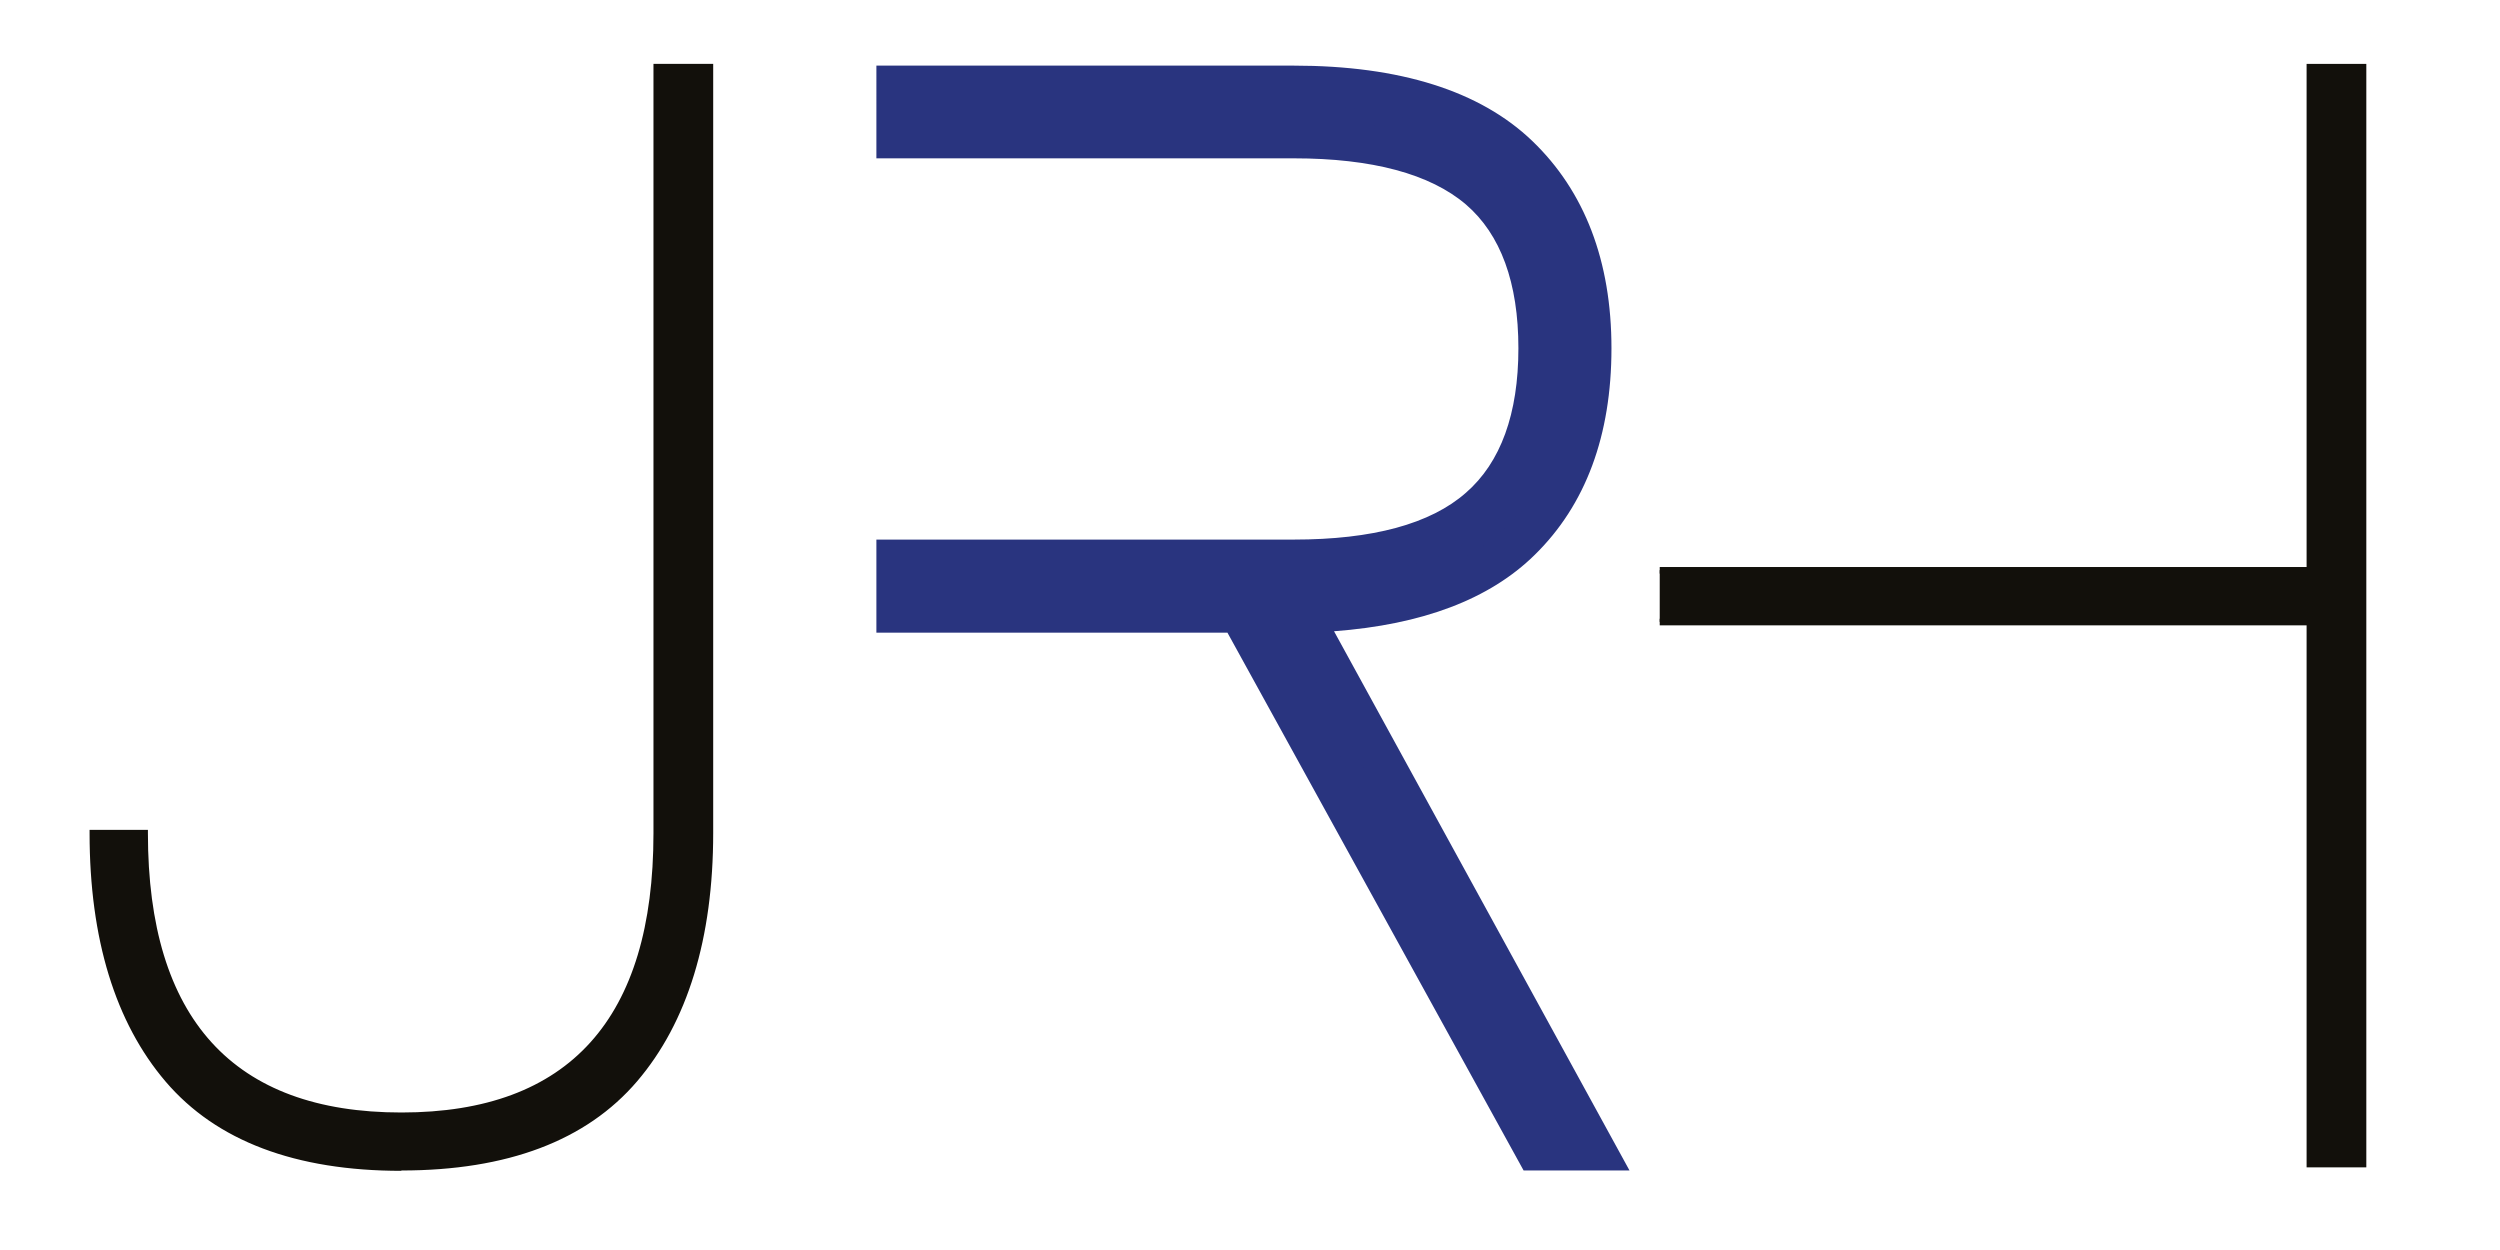 <?xml version="1.0" encoding="UTF-8"?>
<svg xmlns="http://www.w3.org/2000/svg" id="Layer_1" viewBox="0 0 72 36">
  <defs>
    <style>.cls-1{fill:#12100b;}.cls-2{fill:#29347f;}</style>
  </defs>
  <path class="cls-1" d="M18.92,23.99c0,5.43-2.45,8.14-7.35,8.14s-7.4-2.71-7.4-8.14h-1.49c0,3.03.72,5.4,2.17,7.09s3.68,2.54,6.72,2.54,5.27-.85,6.72-2.54,2.17-4.06,2.17-7.09V1.93h-1.53v22.06Z"></path>
  <path class="cls-1" d="M11.56,33.72c-3.05,0-5.33-.86-6.79-2.57-1.45-1.7-2.19-4.11-2.19-7.15v-.1h1.68v.1c0,5.34,2.46,8.04,7.3,8.04s7.26-2.71,7.26-8.04V1.84h1.72v22.15c0,3.04-.74,5.45-2.19,7.15-1.46,1.71-3.74,2.57-6.79,2.57ZM2.78,24.09c.02,2.95.74,5.28,2.14,6.93,1.42,1.66,3.65,2.5,6.64,2.5s5.23-.84,6.64-2.5c1.42-1.67,2.14-4.03,2.14-7.03V2.03h-1.34v21.96c0,5.46-2.51,8.23-7.45,8.23s-7.46-2.74-7.49-8.14h-1.3Z"></path>
  <path class="cls-2" d="M43.8,15.57c1.36-1.33,2.04-3.17,2.04-5.54s-.7-4.21-2.1-5.56c-1.4-1.34-3.56-2.01-6.48-2.01h-11.45v1.53h11.45c2.42,0,4.2.49,5.34,1.47,1.14.98,1.71,2.5,1.71,4.57s-.57,3.6-1.71,4.59c-1.14.99-2.92,1.49-5.34,1.49h-11.45v1.53h9.88l8.53,15.49h1.75l-8.49-15.49c2.86-.06,4.97-.75,6.32-2.08Z"></path>
  <path class="cls-2" d="M46.94,33.71h-3.06l-8.53-15.49h-10.11v-2.68h12.02c2.27,0,3.94-.45,4.96-1.35,1-.87,1.51-2.27,1.51-4.16s-.51-3.28-1.51-4.14c-1.03-.88-2.7-1.33-4.96-1.33h-12.02V1.89h12.02c3.06,0,5.37.73,6.87,2.17,1.51,1.45,2.28,3.46,2.28,5.97s-.74,4.51-2.21,5.95h0c-1.3,1.28-3.24,2.01-5.78,2.2l8.51,15.53ZM44.56,32.57h.44l-8.48-15.47.95-.02c2.7-.05,4.69-.7,5.93-1.92h0c1.24-1.21,1.86-2.93,1.86-5.13s-.63-3.9-1.92-5.14c-1.28-1.23-3.33-1.85-6.08-1.85h-10.88v.39h10.88c2.55,0,4.47.54,5.71,1.6,1.27,1.09,1.91,2.77,1.91,5.01s-.64,3.93-1.9,5.03c-1.24,1.08-3.16,1.63-5.72,1.63h-10.88v.38h9.64l8.53,15.49Z"></path>
  <polyline class="cls-1" points="47.8 17.91 66.52 17.91 66.52 33.52 68.06 33.52 68.06 1.93 66.52 1.93 66.52 16.42 47.8 16.42"></polyline>
  <polygon class="cls-1" points="68.15 33.62 66.43 33.62 66.43 18.01 47.8 18.01 47.8 17.82 66.62 17.82 66.62 33.43 67.96 33.43 67.96 2.03 66.62 2.03 66.62 16.52 47.8 16.52 47.8 16.33 66.43 16.33 66.43 1.84 68.15 1.84 68.15 33.62"></polygon>
</svg>
